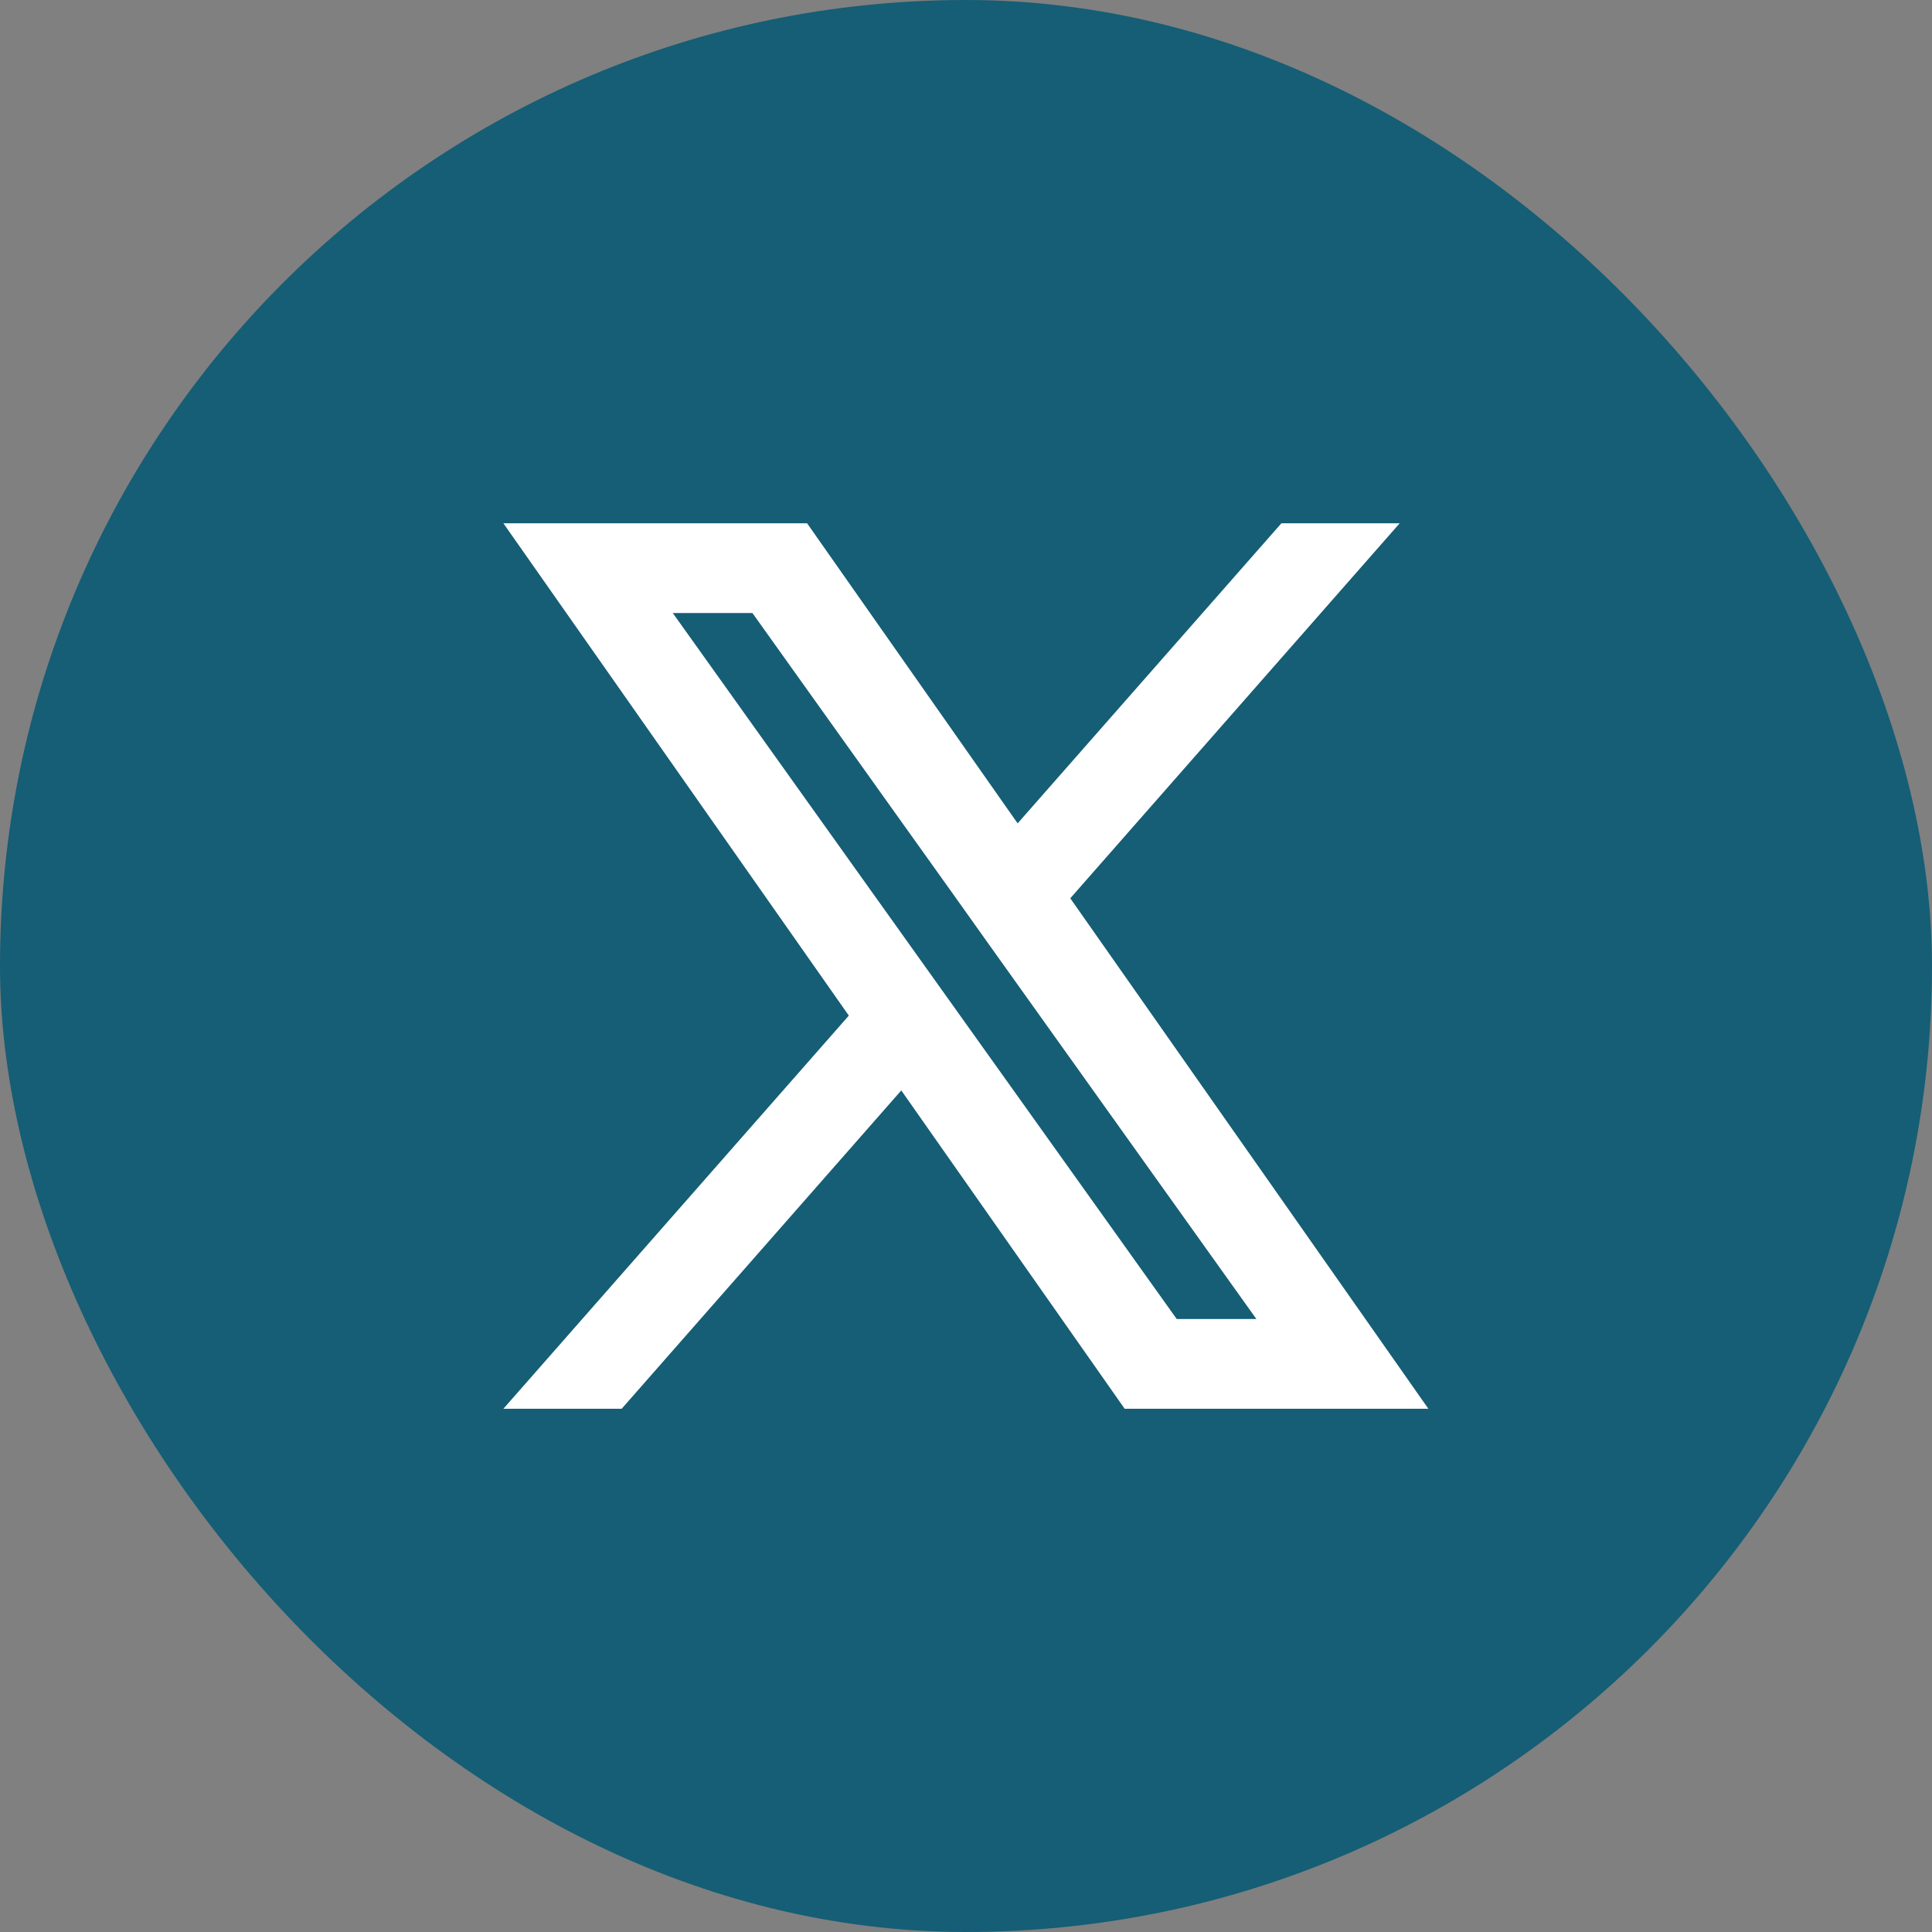 <svg width="40" height="40" viewBox="0 0 40 40" fill="none" xmlns="http://www.w3.org/2000/svg">
<rect x="0" y="0" width="40" height="40" fill="#808080" stroke="none"/>
<rect width="40" height="40" rx="20" fill="#155E75"/>
<g clip-path="url(#clip0_4055_15736)">
<path fill-rule="evenodd" clip-rule="evenodd" d="M23.285 29.167L18.66 22.576L12.871 29.167H10.422L17.574 21.027L10.422 10.834H16.71L21.069 17.047L26.53 10.834H28.979L22.159 18.598L29.573 29.167H23.285ZM26.012 27.309H24.363L13.929 12.692H15.578L19.757 18.545L20.48 19.561L26.012 27.309Z" fill="white"/>
</g>
<defs>
<clipPath id="clip0_4055_15736">
<rect width="20" height="20" fill="white" transform="translate(10 10)"/>
</clipPath>
</defs>
</svg>
